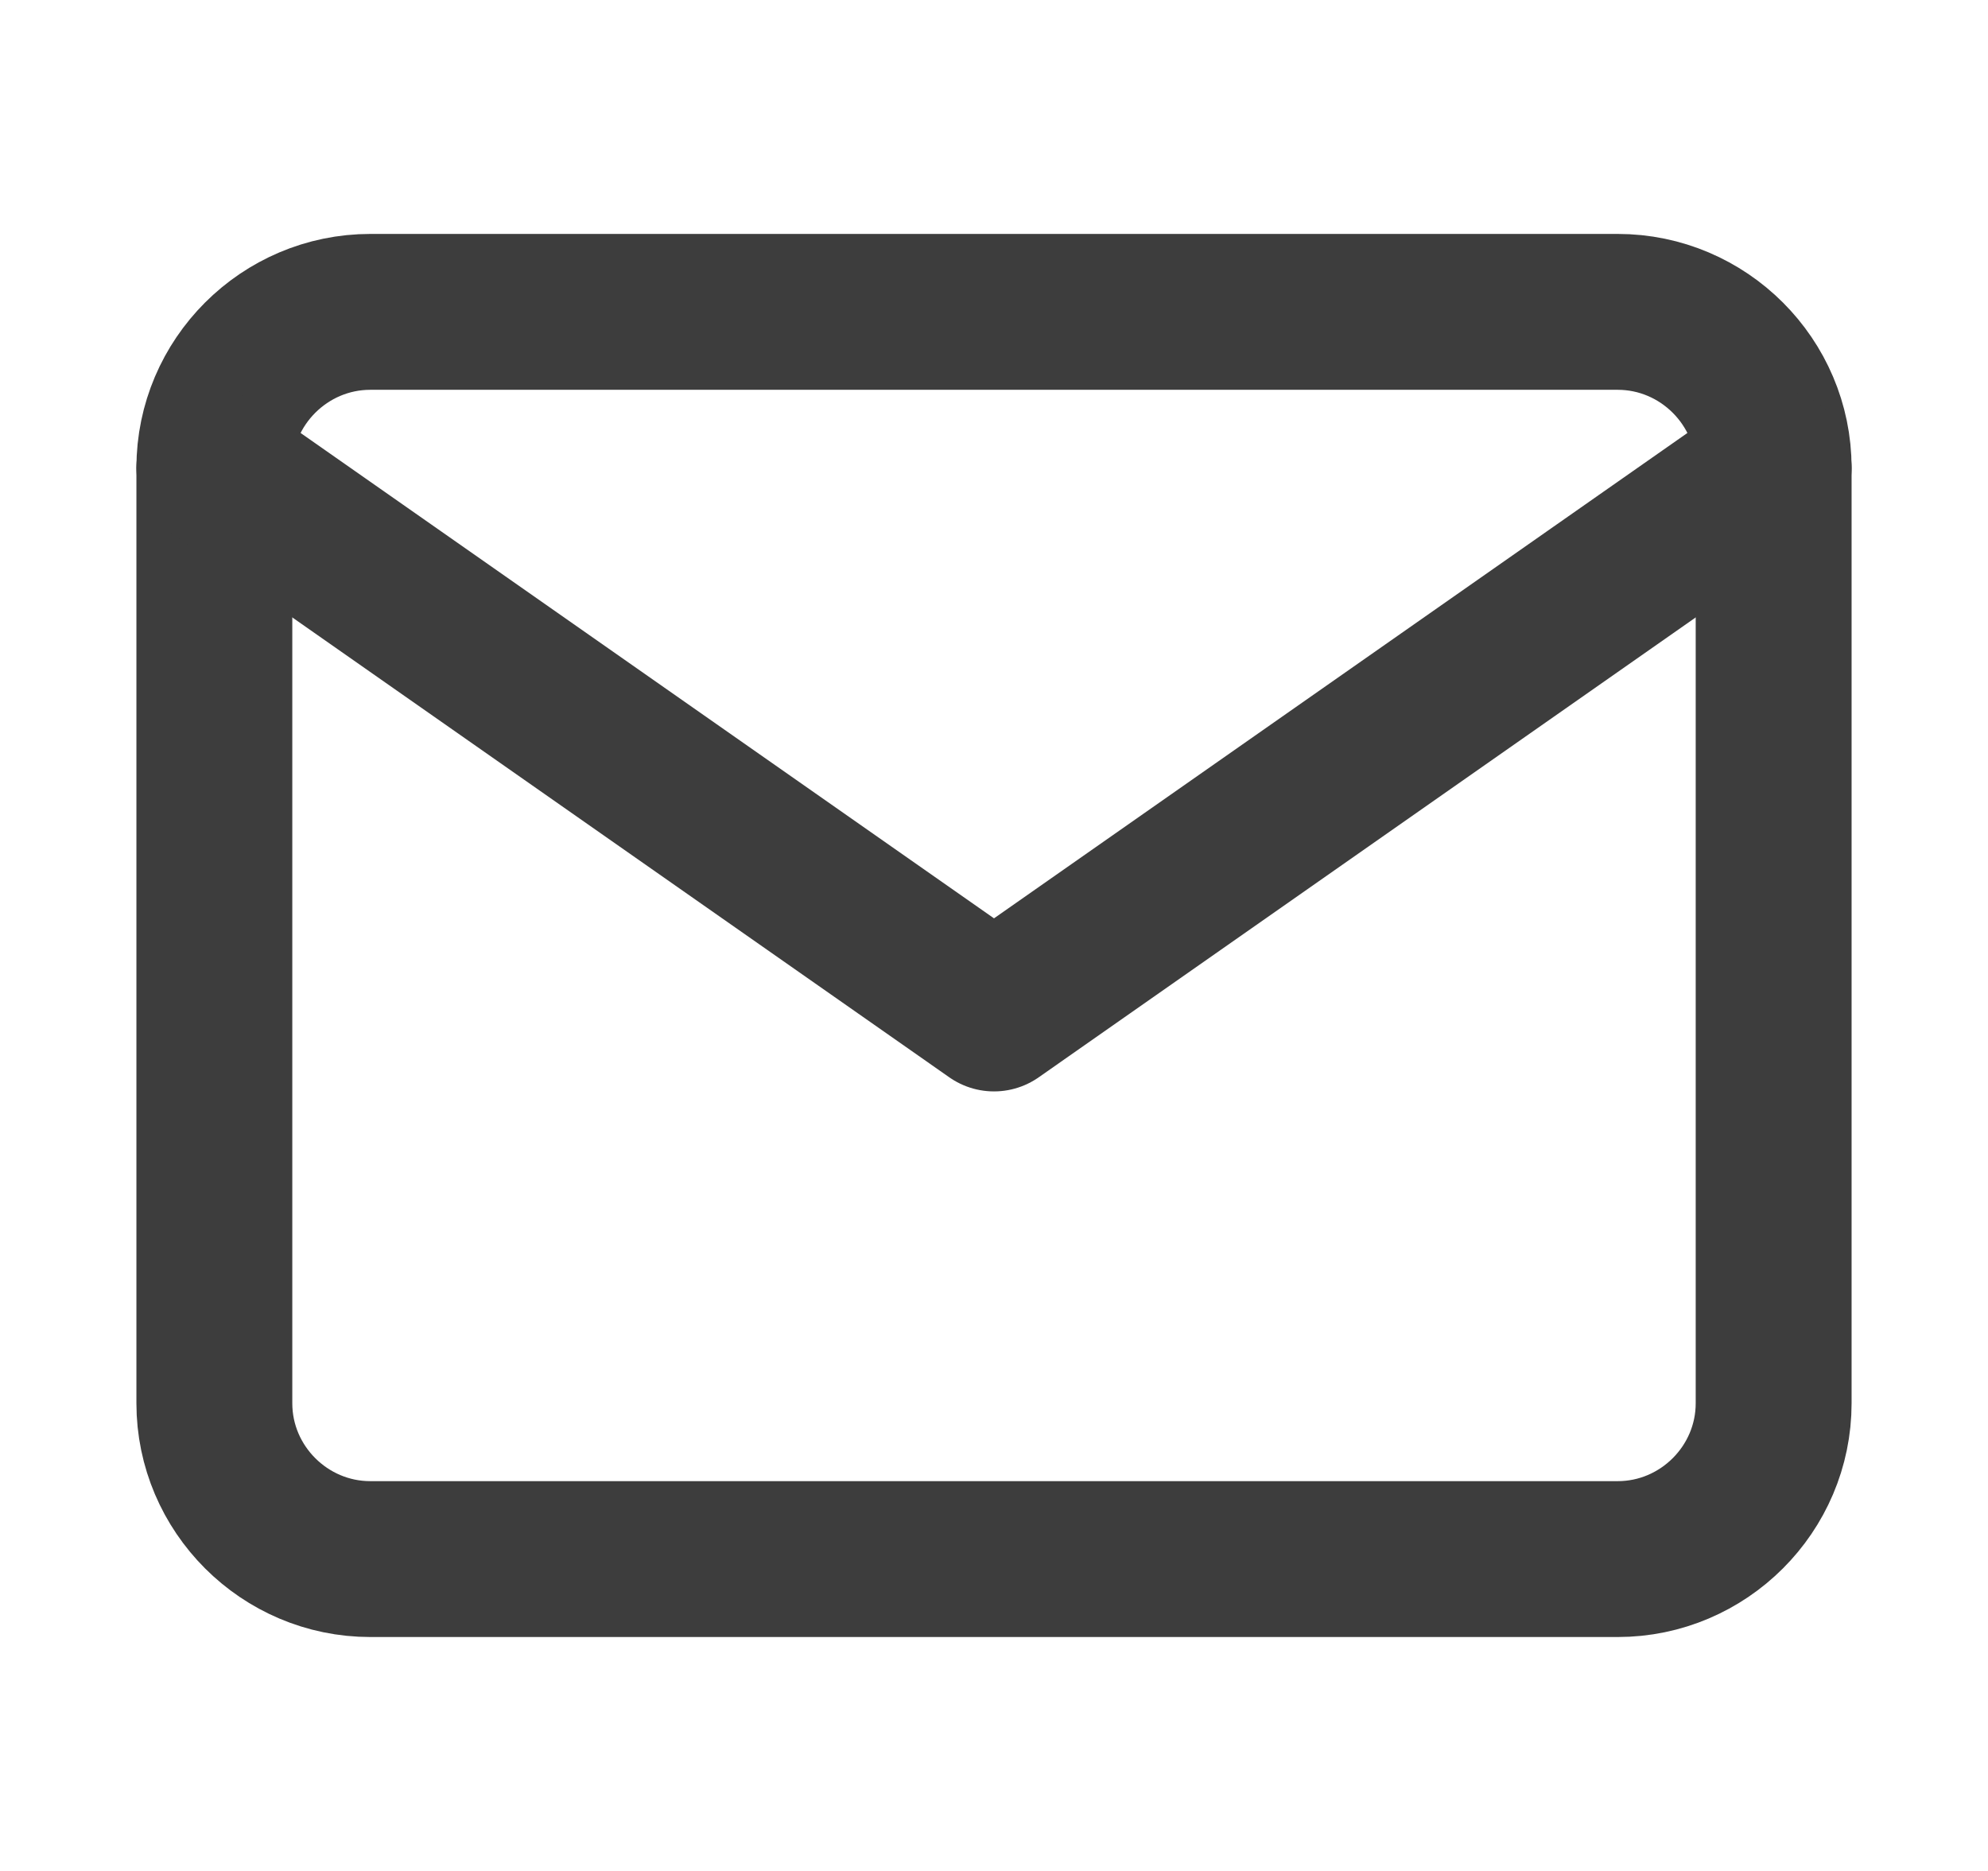 <?xml version="1.0" encoding="UTF-8"?> <svg xmlns="http://www.w3.org/2000/svg" width="17" height="16" viewBox="0 0 17 16" fill="none"> <path d="M3.167 2.667H13.833C14.567 2.667 15.167 3.267 15.167 4V12C15.167 12.733 14.567 13.333 13.833 13.333H3.167C2.433 13.333 1.833 12.733 1.833 12V4C1.833 3.267 2.433 2.667 3.167 2.667Z" stroke="#3D3D3D" stroke-width="1.333" stroke-linecap="round" stroke-linejoin="round"></path> <path d="M15.167 4L8.5 8.667L1.833 4" stroke="#3D3D3D" stroke-width="1.333" stroke-linecap="round" stroke-linejoin="round"></path> </svg> 